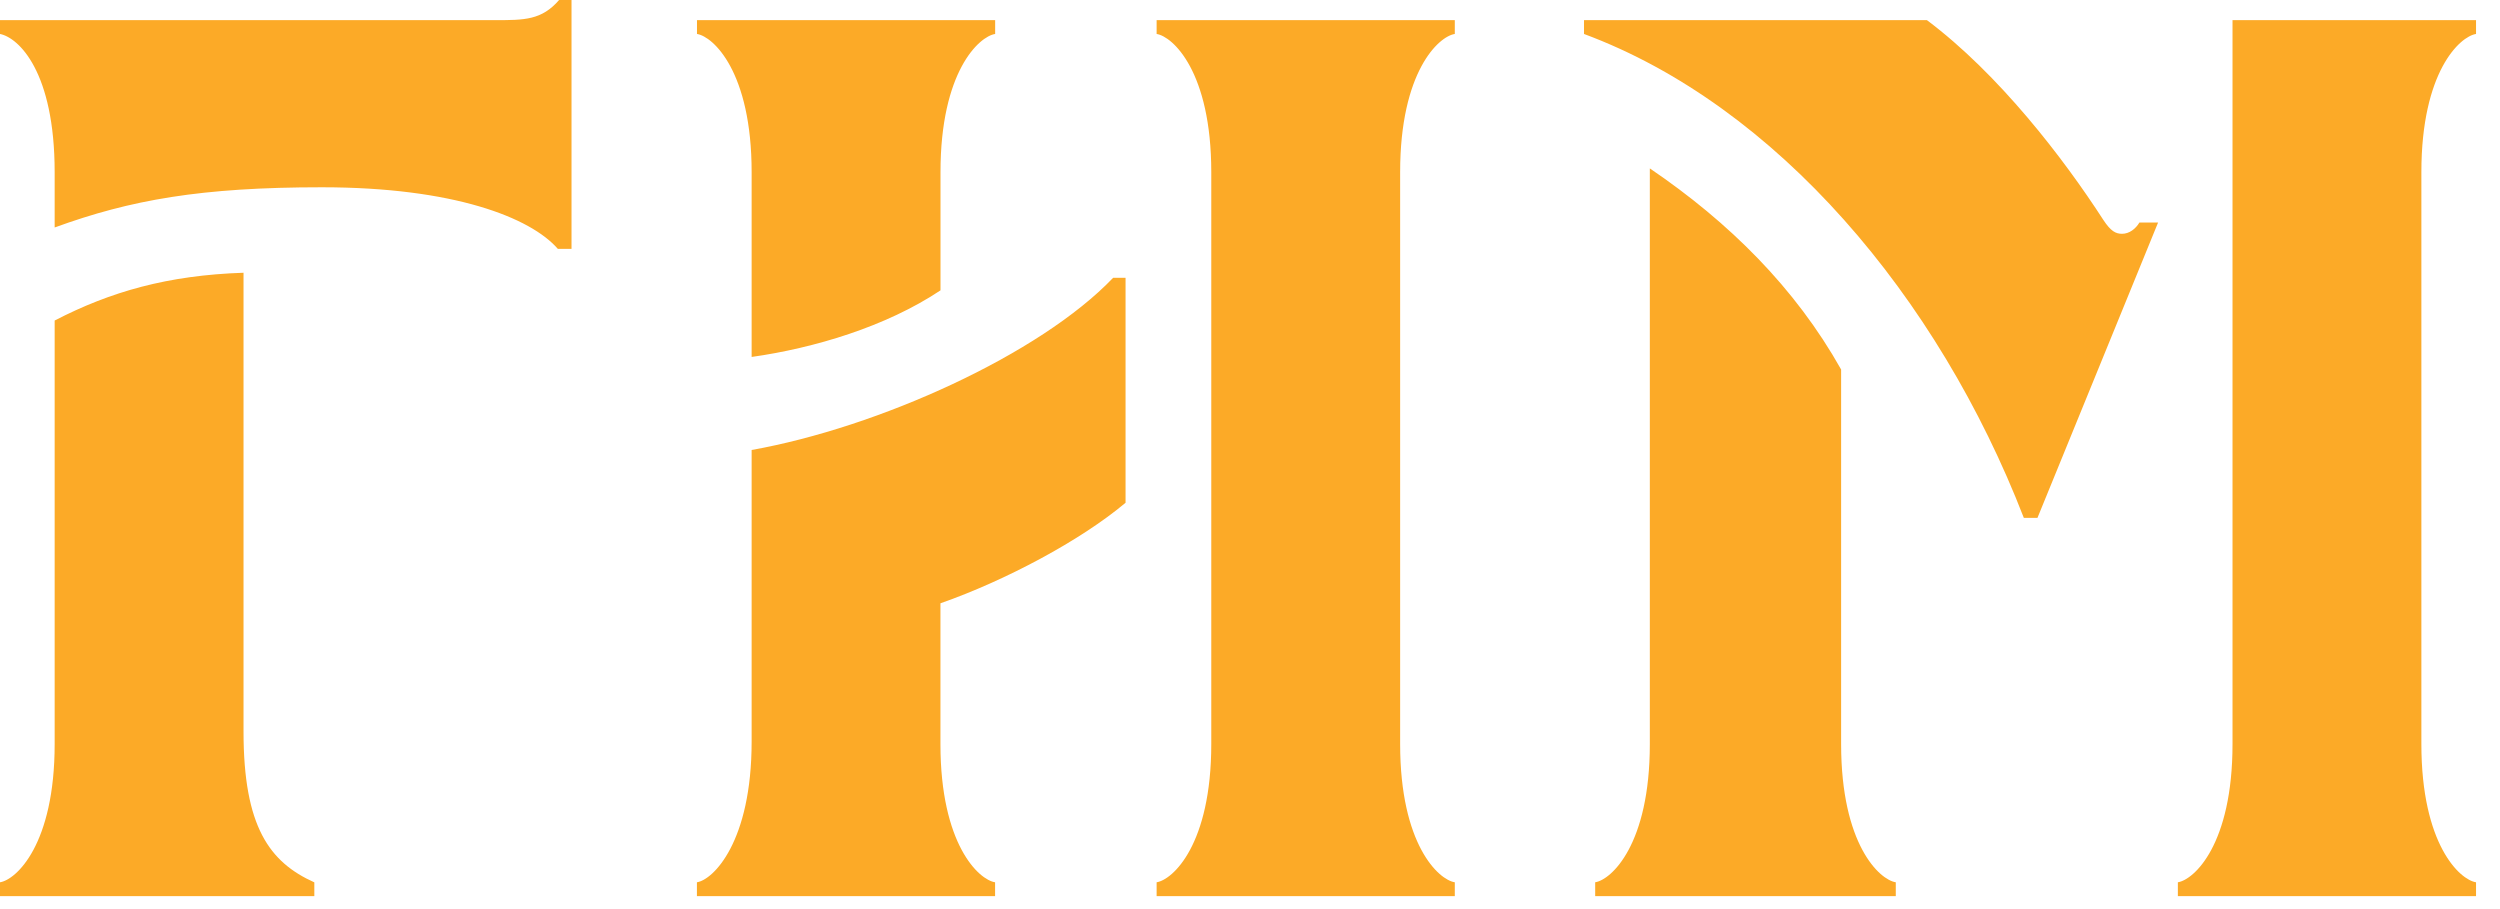 <?xml version="1.0" encoding="UTF-8"?> <svg xmlns="http://www.w3.org/2000/svg" width="176" height="64" viewBox="0 0 176 64" fill="none"><path d="M3.848 16.015V12.122C3.848 5.044 1.313 2.653 0 2.391V1.418H34.898C36.909 1.418 38.135 1.418 39.361 0H40.235V17.521H39.273C37.349 15.309 31.924 13.184 22.657 13.184C14.17 13.184 9.185 14.069 3.848 16.015ZM22.129 63.086H0V62.113C1.138 61.935 3.848 59.46 3.848 52.382V22.565C7.783 20.53 11.807 19.379 17.144 19.201V51.498C17.144 58.22 18.98 60.7 22.129 62.118V63.086ZM70.059 2.391C68.921 2.569 66.211 5.044 66.211 12.122V20.441C62.364 23.005 57.29 24.511 52.915 25.129V12.122C52.915 5.044 50.205 2.569 49.068 2.391V1.418H70.059V2.391ZM52.915 52.204V31.679C61.836 30.088 73.208 24.956 78.365 19.557H79.239V35.394C76.089 38.046 70.757 40.882 66.207 42.472V52.382C66.207 59.46 68.916 61.94 70.054 62.113V63.086H49.063V62.113C50.205 61.94 52.915 59.283 52.915 52.204ZM98.57 12.122V52.382C98.57 59.46 101.28 61.94 102.418 62.113V63.086H81.426V62.113C82.564 61.935 85.274 59.46 85.274 52.382V12.122C85.274 5.044 82.564 2.569 81.426 2.391V1.418H102.418V2.391C101.28 2.564 98.57 5.044 98.57 12.122ZM111.514 2.391V1.418H135.655C140.728 5.221 145.274 11.149 148.077 15.486C148.6 16.282 148.951 16.459 149.391 16.459C149.913 16.459 150.352 16.104 150.616 15.664H151.93L143.438 36.456H142.477C136.441 20.881 125.074 7.434 111.514 2.391ZM133.468 63.086H112.301V62.113C113.438 61.935 116.148 59.46 116.148 52.382V11.855C121.744 15.659 126.383 20.263 129.615 26.013V52.382C129.615 59.46 132.325 61.94 133.463 62.113V63.086H133.468ZM170.465 52.382C170.465 59.46 173.175 61.94 174.313 62.113V63.086H153.321V62.113C154.459 61.935 157.169 59.46 157.169 52.382V1.418H174.313V2.391C173.175 2.569 170.465 5.044 170.465 12.122V52.382Z" fill="#FCAA27"></path></svg> 